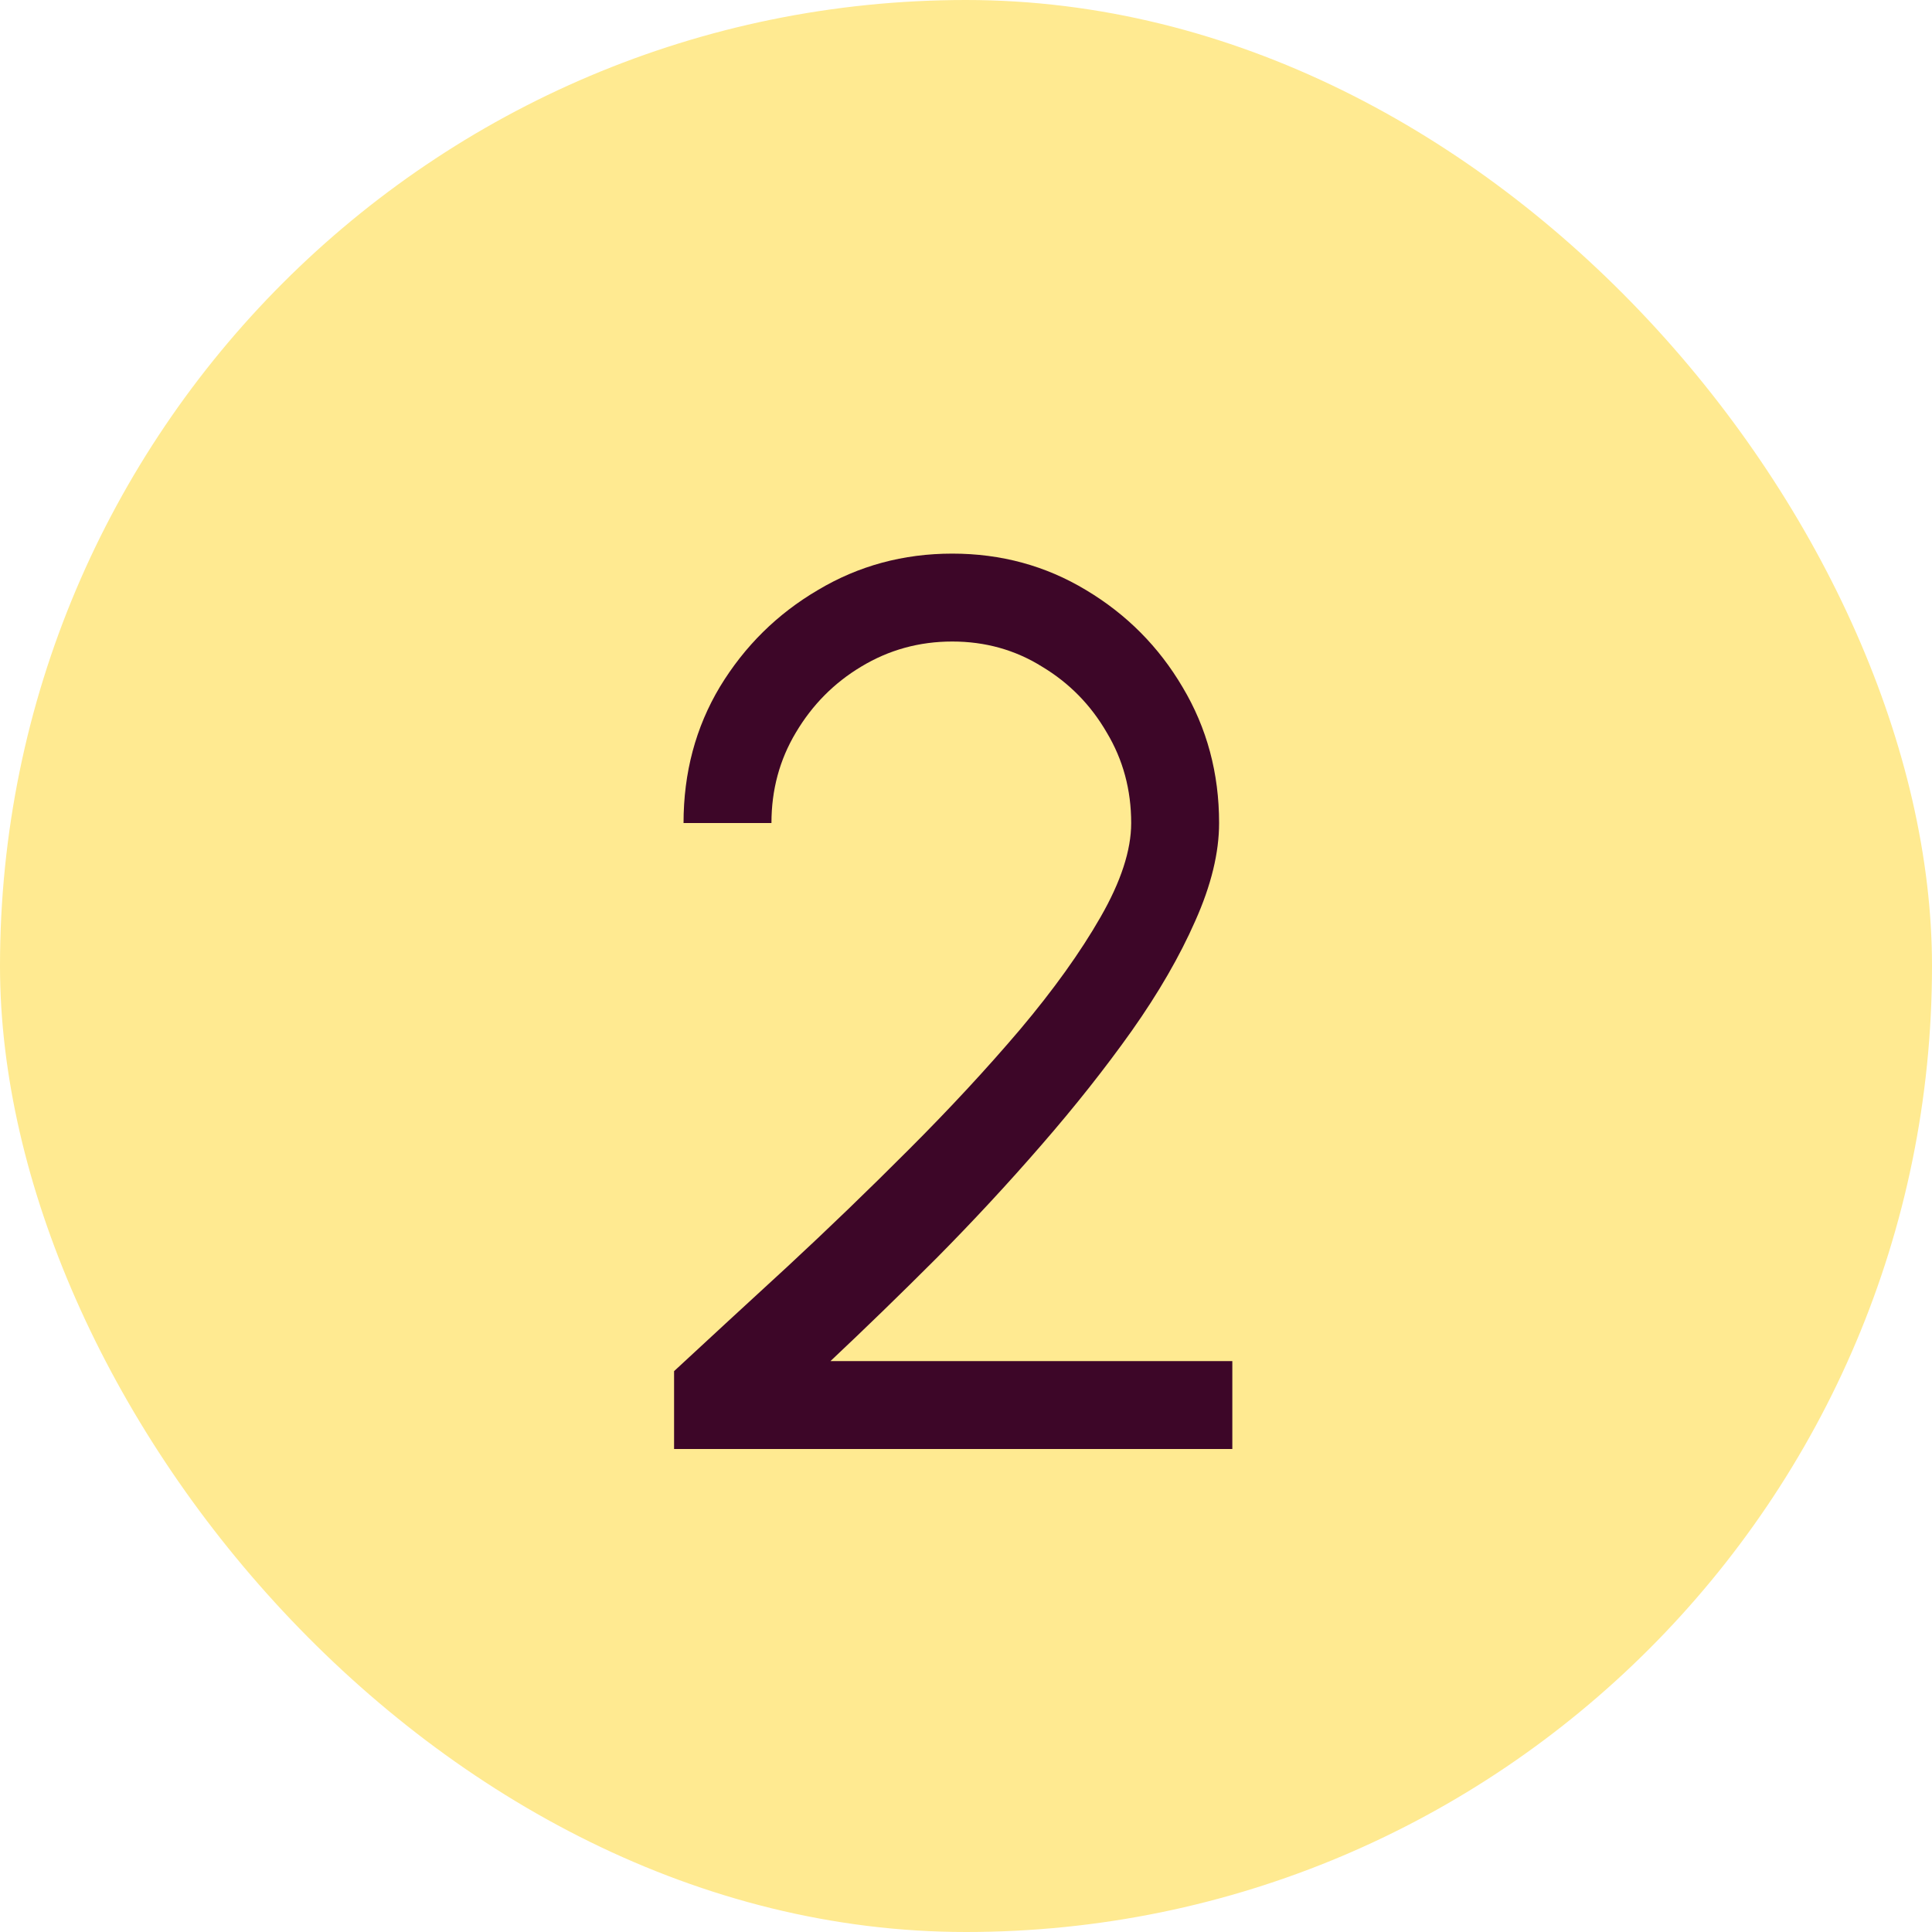 <?xml version="1.0" encoding="UTF-8"?> <svg xmlns="http://www.w3.org/2000/svg" width="20" height="20" viewBox="0 0 20 20" fill="none"> <rect width="20" height="20" rx="10" fill="#FFEA91"></rect> <path d="M6.978 15V14.194C7.333 13.865 7.723 13.505 8.148 13.115C8.573 12.721 8.993 12.316 9.409 11.899C9.829 11.479 10.213 11.065 10.559 10.658C10.906 10.246 11.184 9.858 11.392 9.495C11.604 9.126 11.71 8.801 11.71 8.52C11.71 8.177 11.626 7.865 11.457 7.583C11.292 7.298 11.069 7.07 10.787 6.901C10.51 6.728 10.2 6.641 9.858 6.641C9.515 6.641 9.201 6.728 8.915 6.901C8.633 7.07 8.408 7.298 8.239 7.583C8.07 7.865 7.986 8.177 7.986 8.52H7.076C7.076 8 7.201 7.529 7.453 7.109C7.708 6.689 8.046 6.355 8.467 6.108C8.887 5.857 9.351 5.731 9.858 5.731C10.364 5.731 10.826 5.857 11.242 6.108C11.662 6.359 11.996 6.695 12.243 7.115C12.494 7.536 12.62 8.004 12.62 8.52C12.62 8.827 12.538 9.165 12.373 9.534C12.213 9.898 11.994 10.277 11.716 10.671C11.439 11.061 11.127 11.455 10.78 11.854C10.434 12.253 10.072 12.643 9.695 13.024C9.318 13.401 8.952 13.756 8.597 14.09H12.757V15H6.978Z" fill="#3D0628"></path> </svg> 
